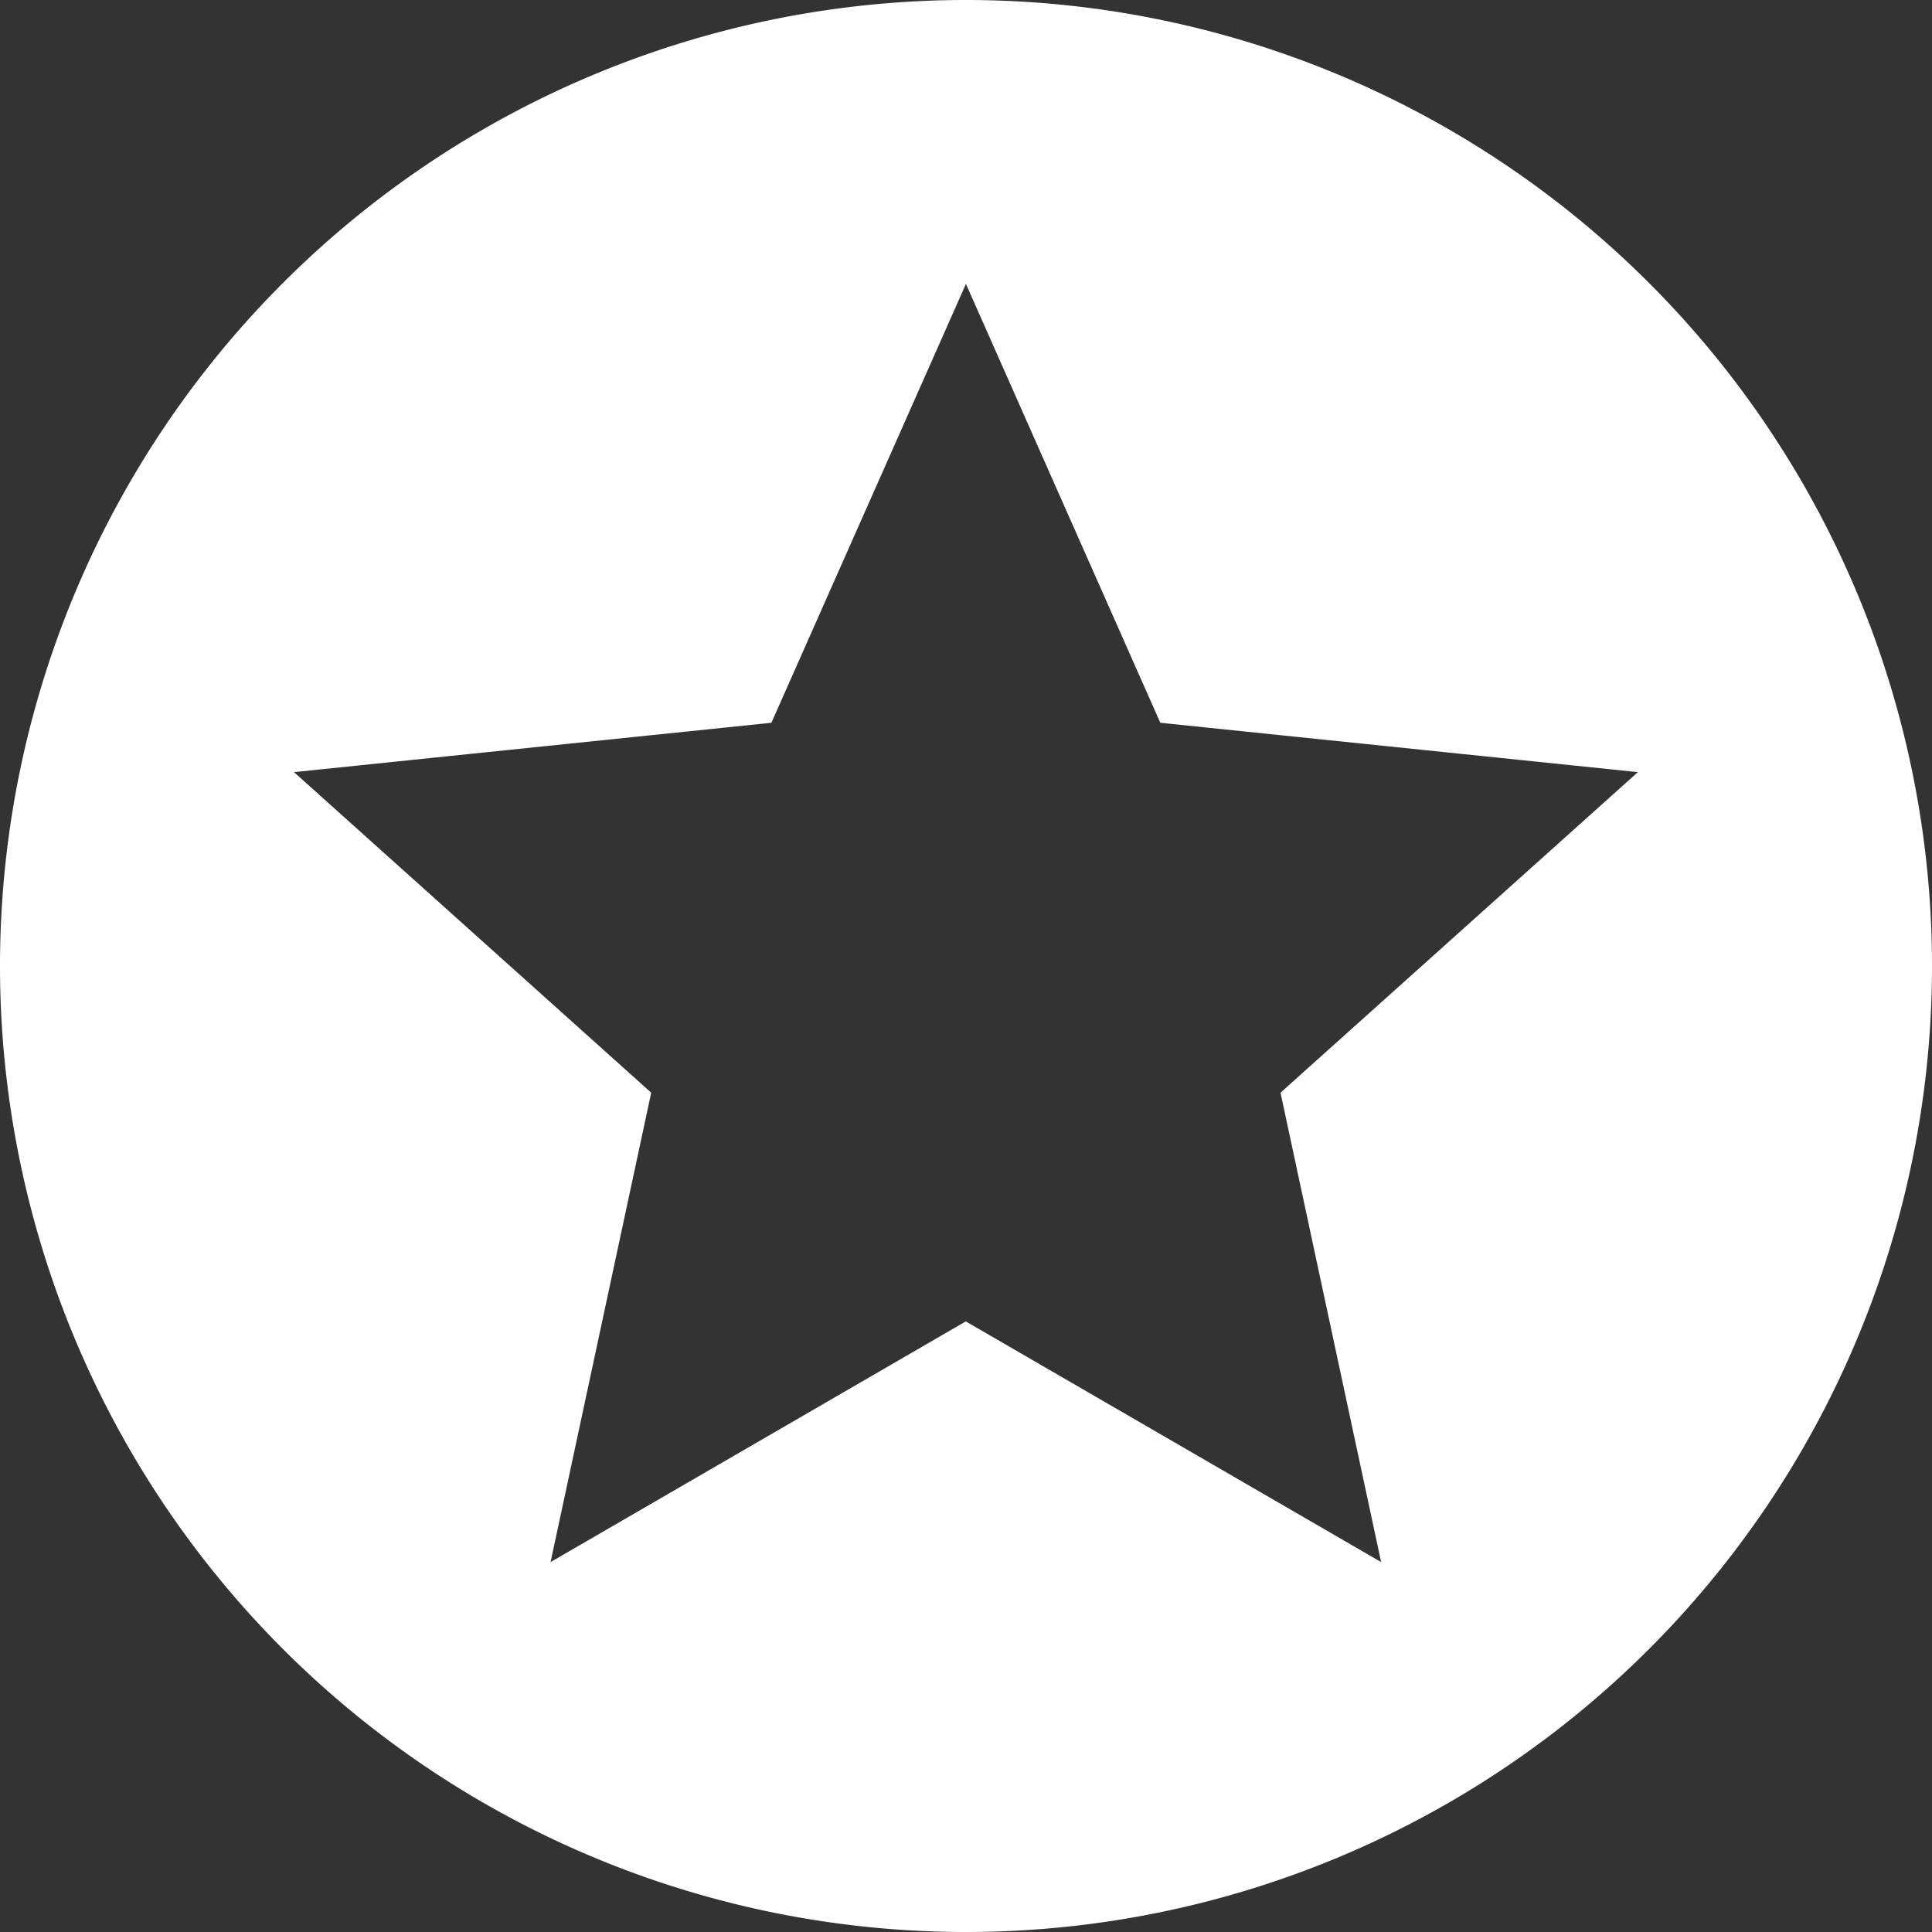 <?xml version="1.0" encoding="UTF-8" standalone="no"?>
<!-- Created with Inkscape (http://www.inkscape.org/) -->

<svg
   width="50"
   height="50"
   viewBox="0 0 13.229 13.229"
   version="1.1"
   id="svg1"
   inkscape:version="1.3.2 (091e20e, 2023-11-25)"
   xml:space="preserve"
   sodipodi:docname="review-profile-pictures.svg"
   xmlns:inkscape="http://www.inkscape.org/namespaces/inkscape"
   xmlns:sodipodi="http://sodipodi.sourceforge.net/DTD/sodipodi-0.dtd"
   xmlns="http://www.w3.org/2000/svg"
   xmlns:svg="http://www.w3.org/2000/svg"><rect x="0" y="0" width="13.229" height="13.229" fill="#333333" stroke="none"/><sodipodi:namedview
     id="namedview1"
     pagecolor="#ffffff"
     bordercolor="#666666"
     borderopacity="1.0"
     inkscape:showpageshadow="2"
     inkscape:pageopacity="0.0"
     inkscape:pagecheckerboard="0"
     inkscape:deskcolor="#ffffff"
     inkscape:document-units="px"
     showborder="false"
     inkscape:zoom="0.28717857"
     inkscape:cx="1239.6468"
     inkscape:cy="2200.7213"
     inkscape:window-width="1440"
     inkscape:window-height="847"
     inkscape:window-x="0"
     inkscape:window-y="25"
     inkscape:window-maximized="1"
     inkscape:current-layer="layer1" /><defs
     id="defs1" /><g
     inkscape:label="Layer 1"
     inkscape:groupmode="layer"
     id="layer1"
     transform="translate(-162.832,-395.453)"><path
       id="path14"
       style="opacity:1;fill:#ffffff;fill-rule:evenodd;stroke-width:9.525;stroke-linecap:round;stroke-linejoin:round;paint-order:stroke markers fill"
       d="m 169.446,395.453 a 6.615,6.615 0 0 0 -6.614,6.614 6.615,6.615 0 0 0 6.614,6.615 6.615,6.615 0 0 0 6.615,-6.615 6.615,6.615 0 0 0 -6.615,-6.614 z m 0,1.944 1.331,3.005 3.27,0.338 -2.447,2.195 0.689,3.214 -2.844,-1.648 -2.843,1.648 0.689,-3.214 -2.446,-2.195 3.269,-0.338 z" /></g></svg>
